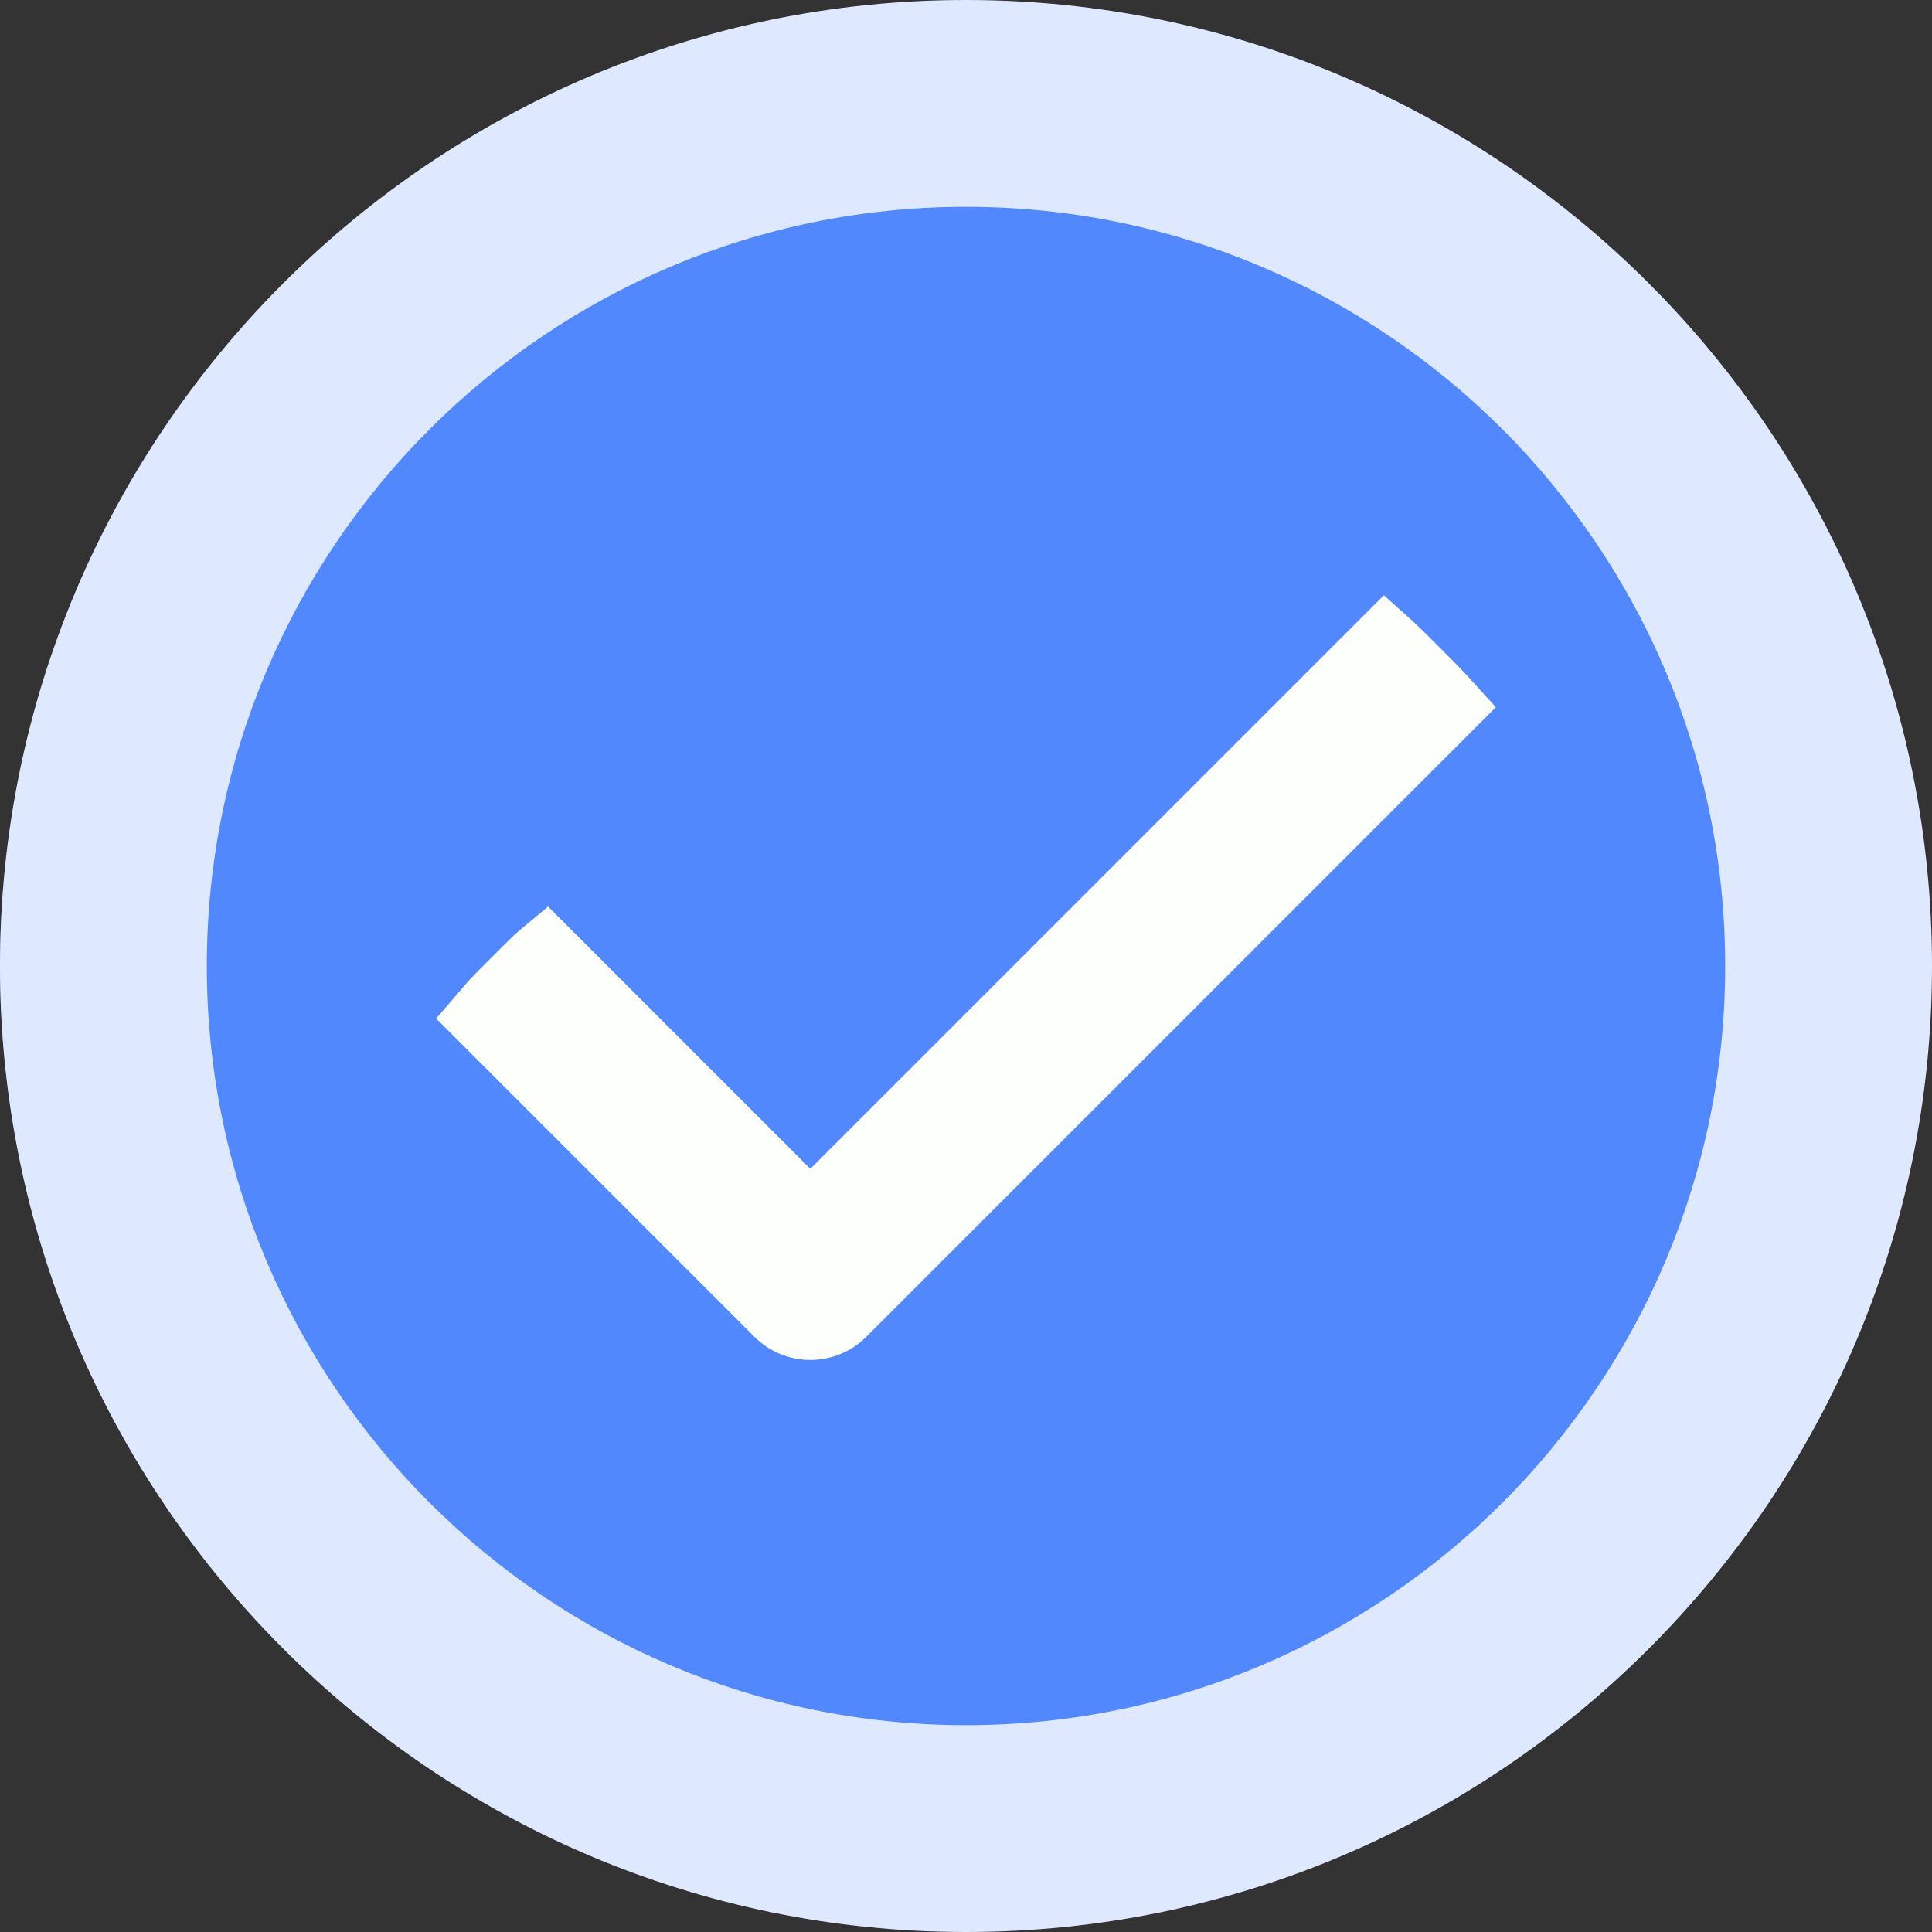 <svg width="100" height="100" viewBox="0 0 100 100" fill="none" xmlns="http://www.w3.org/2000/svg">
<rect x="0" y="0" width="100" height="100" fill="#333333" stroke="none"/>
<g clip-path="url(#clip0_625_12)">
<path d="M49.48 99C76.808 99 98.961 77.062 98.961 50C98.961 22.938 76.808 1 49.48 1C22.153 1 0 22.938 0 50C0 77.062 22.153 99 49.48 99Z" fill="#5288FE"/>
<path d="M50 0C22.43 0 0 22.43 0 50C0 77.57 22.43 100 50 100C77.57 100 100 77.57 100 50C100 22.43 77.57 0 50 0ZM50 91.803C26.95 91.803 8.197 73.051 8.197 50C8.197 26.95 26.95 8.197 50 8.197C73.051 8.197 91.803 26.95 91.803 50C91.803 73.051 73.051 91.803 50 91.803Z" fill="#DEE9FF"/>
<path d="M50.001 3C24.084 3 3 24.084 3 50C3 75.916 24.084 97 50.001 97C75.916 97 97.001 75.916 97.001 50C97.001 24.084 75.916 3 50.001 3ZM50.001 89.295C28.333 89.295 10.705 71.668 10.705 50C10.705 28.333 28.333 10.705 50.001 10.705C71.668 10.705 89.296 28.333 89.296 50C89.296 71.668 71.668 89.295 50.001 89.295Z" fill="#DEE9FF"/>
<path d="M71.63 30.81L41.943 60.497L28.37 46.924C26.5 48.5 27.101 47.9 25.5 49.5C23.9 51.101 24.5 50.5 22.574 52.72L39.045 69.191C39.845 69.991 40.894 70.391 41.943 70.391C42.992 70.391 44.041 69.991 44.841 69.191L77.426 36.606C75.5 34.5 76.1 35.101 74.5 33.5C72.899 31.899 73.5 32.5 71.63 30.81Z" fill="#FDFFFB"/>
</g>
<defs>
<clipPath id="clip0_625_12">
<rect width="100" height="100" fill="white"/>
</clipPath>
</defs>
</svg>



